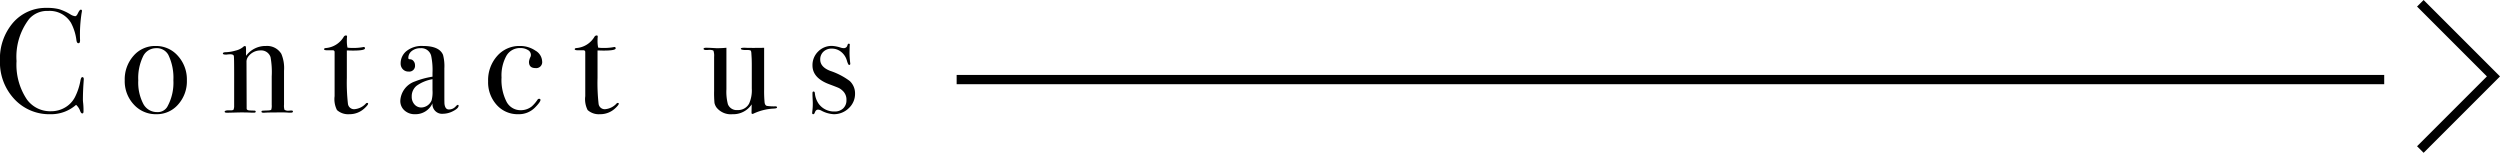 <svg xmlns="http://www.w3.org/2000/svg" width="269.691" height="16.482" viewBox="0 0 269.691 16.482"><g transform="translate(-825.516 -1106.92)"><path d="M-36.944-3.568q0-.032-.032.432-.064.928-.064,1.792,0,.1.032.392a6.756,6.756,0,0,1,.032.712V-.1q0,.208-.128.208t-.224-.24a1.646,1.646,0,0,0-.448-.688A4.061,4.061,0,0,1-40.544.192a5.123,5.123,0,0,1-3.9-1.64,5.8,5.8,0,0,1-1.544-4.136,5.944,5.944,0,0,1,1.416-4.1,4.668,4.668,0,0,1,3.656-1.592,5.027,5.027,0,0,1,1.3.136,5.509,5.509,0,0,1,1.208.552,1.21,1.21,0,0,0,.528.208q.144,0,.272-.256.208-.448.336-.448a.113.113,0,0,1,.128.128,1.1,1.1,0,0,1-.032.208,15.333,15.333,0,0,0-.176,2.88.688.688,0,0,1-.048.352.173.173,0,0,1-.128.048q-.16,0-.208-.3a5.412,5.412,0,0,0-.592-1.9,2.679,2.679,0,0,0-2.464-1.28,2.575,2.575,0,0,0-2.048.864,6.7,6.7,0,0,0-1.36,4.544,6.719,6.719,0,0,0,1.12,4.144A3.1,3.1,0,0,0-40.48-.128a2.924,2.924,0,0,0,1.52-.408A2.752,2.752,0,0,0-37.9-1.648a6.446,6.446,0,0,0,.592-1.776q.064-.384.208-.384Q-36.944-3.808-36.944-3.568Zm11.12.112a3.741,3.741,0,0,1-.944,2.6A3.036,3.036,0,0,1-29.12.192,3.187,3.187,0,0,1-31.552-.856a3.67,3.67,0,0,1-.976-2.6,3.817,3.817,0,0,1,.952-2.656A3.067,3.067,0,0,1-29.2-7.168,3.123,3.123,0,0,1-26.792-6.1,3.787,3.787,0,0,1-25.824-3.456Zm-1.456-.016a5.676,5.676,0,0,0-.544-2.736,1.413,1.413,0,0,0-1.344-.72,1.545,1.545,0,0,0-1.4.92,5.36,5.36,0,0,0-.5,2.552,4.958,4.958,0,0,0,.536,2.52,1.661,1.661,0,0,0,1.5.9,1.194,1.194,0,0,0,1.088-.56A5.328,5.328,0,0,0-27.28-3.472ZM-14.384-.1q0,.128-.24.128h-.192A7.483,7.483,0,0,0-15.6,0q-1.568,0-1.856.032h-.112q-.208,0-.208-.112a.092.092,0,0,1,.088-.1q.088-.016.616-.032.3-.016.352-.088a1.461,1.461,0,0,0,.048-.52V-3.888a9.029,9.029,0,0,0-.128-2.08,1.057,1.057,0,0,0-1.088-.72,1.642,1.642,0,0,0-1.344.7.924.924,0,0,0-.16.576l.016,4.992q0,.192.336.208l.48.016q.16,0,.16.112t-.192.112h-.256Q-19.2,0-19.968,0q-.176,0-.76.016t-.68.016h-.1q-.24,0-.24-.112t.288-.144h.4q.24,0,.288-.112l.048-.24V-4.064q0-1.824-.032-2.016t-.4-.192a3.817,3.817,0,0,0-.384.032h-.08q-.32,0-.32-.112,0-.144.336-.144a4.33,4.33,0,0,0,1.04-.176,1.984,1.984,0,0,0,.784-.368.408.408,0,0,1,.224-.128q.112,0,.112.3V-6.1A2.6,2.6,0,0,1-17.3-7.168a1.794,1.794,0,0,1,1.664.848A3.93,3.93,0,0,1-15.344-4.5V-.848a1.521,1.521,0,0,0,.048.56.723.723,0,0,0,.464.1,1.7,1.7,0,0,0,.176-.016h.112Q-14.384-.208-14.384-.1Zm8.112-.848q0,.144-.4.512A2.348,2.348,0,0,1-8.3.192,1.8,1.8,0,0,1-9.632-.256a2.581,2.581,0,0,1-.256-1.5V-6.528a.178.178,0,0,0-.176-.176h-.608q-.352,0-.352-.112t.176-.128A2.482,2.482,0,0,0-8.9-8.16a.282.282,0,0,1,.24-.144.1.1,0,0,1,.112.112v.064a1.581,1.581,0,0,0-.016.272,3.512,3.512,0,0,0,.064.864,2.494,2.494,0,0,0,.48.032,5.359,5.359,0,0,0,1.168-.08.47.47,0,0,1,.112-.016q.128,0,.128.144,0,.24-1.3.24-.224,0-.656-.016v2.96A20.2,20.2,0,0,0-8.448-.92a.662.662,0,0,0,.736.568A1.879,1.879,0,0,0-6.528-.944a.183.183,0,0,1,.144-.08Q-6.272-1.024-6.272-.944Zm9.76.224q0,.272-.568.568a2.369,2.369,0,0,1-1.1.3A1.038,1.038,0,0,1,.672-.992,2,2,0,0,1-1.216.192,1.622,1.622,0,0,1-2.352-.216,1.354,1.354,0,0,1-2.8-1.264a2.33,2.33,0,0,1,1.584-2.08A8.81,8.81,0,0,1,.672-3.856v-.4A7.472,7.472,0,0,0,.528-6.112,1.091,1.091,0,0,0-.624-6.928a1.441,1.441,0,0,0-.936.3.947.947,0,0,0-.376.768q0,.128.2.128a.464.464,0,0,1,.36.192.657.657,0,0,1,.16.432.622.622,0,0,1-.7.7.81.81,0,0,1-.608-.248.871.871,0,0,1-.24-.632,1.7,1.7,0,0,1,.592-1.3A2.625,2.625,0,0,1-.352-7.168q1.76,0,2.16.96a4.74,4.74,0,0,1,.144,1.456V-1.76q0,.736.016.864.08.576.464.576a.946.946,0,0,0,.736-.32q.16-.176.24-.176T3.488-.72ZM.672-2.416V-3.584a4.131,4.131,0,0,0-1.72.712A1.462,1.462,0,0,0-1.568-1.7a1.206,1.206,0,0,0,.3.84.96.96,0,0,0,.744.328A1.243,1.243,0,0,0,.576-1.3,3.5,3.5,0,0,0,.672-2.416ZM12.5-5.52a.644.644,0,0,1-.72.736q-.7,0-.7-.672a1.448,1.448,0,0,1,.16-.528.565.565,0,0,0,.048-.224.612.612,0,0,0-.328-.528,1.512,1.512,0,0,0-.824-.208,1.668,1.668,0,0,0-1.488.832,4.355,4.355,0,0,0-.528,2.336A5.182,5.182,0,0,0,8.656-1.16a1.7,1.7,0,0,0,1.536.92,1.887,1.887,0,0,0,1.2-.416,3.829,3.829,0,0,0,.624-.736.221.221,0,0,1,.144-.08q.16,0,.16.128,0,.208-.56.784A2.436,2.436,0,0,1,9.92.192,3.015,3.015,0,0,1,7.592-.816a3.629,3.629,0,0,1-.92-2.544,3.915,3.915,0,0,1,.976-2.728A3.161,3.161,0,0,1,10.1-7.168a2.9,2.9,0,0,1,1.672.5A1.4,1.4,0,0,1,12.5-5.52ZM20.768-.944q0,.144-.4.512a2.348,2.348,0,0,1-1.632.624,1.8,1.8,0,0,1-1.328-.448,2.581,2.581,0,0,1-.256-1.5V-6.528a.178.178,0,0,0-.176-.176h-.608q-.352,0-.352-.112t.176-.128A2.482,2.482,0,0,0,18.144-8.16a.282.282,0,0,1,.24-.144.1.1,0,0,1,.112.112v.064a1.581,1.581,0,0,0-.016.272,3.512,3.512,0,0,0,.064.864,2.494,2.494,0,0,0,.48.032,5.359,5.359,0,0,0,1.168-.08.47.47,0,0,1,.112-.016q.128,0,.128.144,0,.24-1.3.24-.224,0-.656-.016v2.96A20.2,20.2,0,0,0,18.592-.92a.662.662,0,0,0,.736.568,1.879,1.879,0,0,0,1.184-.592.183.183,0,0,1,.144-.08Q20.768-1.024,20.768-.944Zm17.072.4q0,.112-.352.128A5.764,5.764,0,0,0,35.3.128a.258.258,0,0,1-.112.032q-.1,0-.1-.128l.016-.9A2.373,2.373,0,0,1,33.04.192a1.976,1.976,0,0,1-1.7-.688,1.3,1.3,0,0,1-.248-.528,11.639,11.639,0,0,1-.04-1.3V-5.984a1.776,1.776,0,0,0-.064-.656q-.064-.1-.432-.112l-.208.016q-.432.032-.432-.128,0-.112.272-.112.288,0,.832.032.272.016.32.016.56,0,1.04-.048v4.464a5.283,5.283,0,0,0,.16,1.632,1.01,1.01,0,0,0,1.04.624,1.336,1.336,0,0,0,1.248-.7,3.482,3.482,0,0,0,.288-1.632v-2.48q0-.544-.016-.816l-.032-.528q-.016-.24-.1-.28a1.034,1.034,0,0,0-.36-.04q-.672.016-.672-.144,0-.1.336-.1h.144q.128.016.848.016.96,0,1.184-.016v4.464A12.81,12.81,0,0,0,36.5-1.056q.048.3.248.352a5.08,5.08,0,0,0,.9.048Q37.84-.656,37.84-.544Zm8.416-1.488a2.1,2.1,0,0,1-.68,1.576,2.272,2.272,0,0,1-1.624.648,3.154,3.154,0,0,1-1.328-.384A.8.8,0,0,0,42.256-.3q-.224,0-.336.3-.064.192-.176.192T41.632.064a1.388,1.388,0,0,1,.016-.192,6.879,6.879,0,0,0,.048-.944q0-.048-.016-.384T41.664-1.9V-2.08q0-.176.112-.176.128,0,.144.176a2.369,2.369,0,0,0,.416,1.152A2.05,2.05,0,0,0,44.048-.1a1.288,1.288,0,0,0,.928-.336,1.181,1.181,0,0,0,.352-.9,1.282,1.282,0,0,0-.4-.992,1.717,1.717,0,0,0-.408-.3q-.184-.088-1.08-.424-1.776-.672-1.776-2.016a2.043,2.043,0,0,1,.608-1.5,2.043,2.043,0,0,1,1.5-.608,3.712,3.712,0,0,1,.96.192,1.013,1.013,0,0,0,.288.048.387.387,0,0,0,.416-.32q.048-.16.144-.16.112,0,.112.128a.8.8,0,0,1-.016.1l-.016.672a9,9,0,0,0,.08,1.232v.032a.113.113,0,0,1-.128.128q-.1,0-.24-.48a1.847,1.847,0,0,0-.616-.928,1.58,1.58,0,0,0-1.016-.352,1.245,1.245,0,0,0-.9.336A1.123,1.123,0,0,0,42.5-5.7q0,.8,1.072,1.216A7.45,7.45,0,0,1,45.68-3.392,1.826,1.826,0,0,1,46.256-2.032Z" transform="translate(871.5 1119.048)"/><path d="M154,.5H0v-1H154Z" transform="translate(928.716 1115.504)"/><path d="M1441.75,1686.4l-.707-.707,7.534-7.534-7.534-7.534.707-.707,8.241,8.241Z" transform="translate(-354.784 -562.996)"/></g></svg>